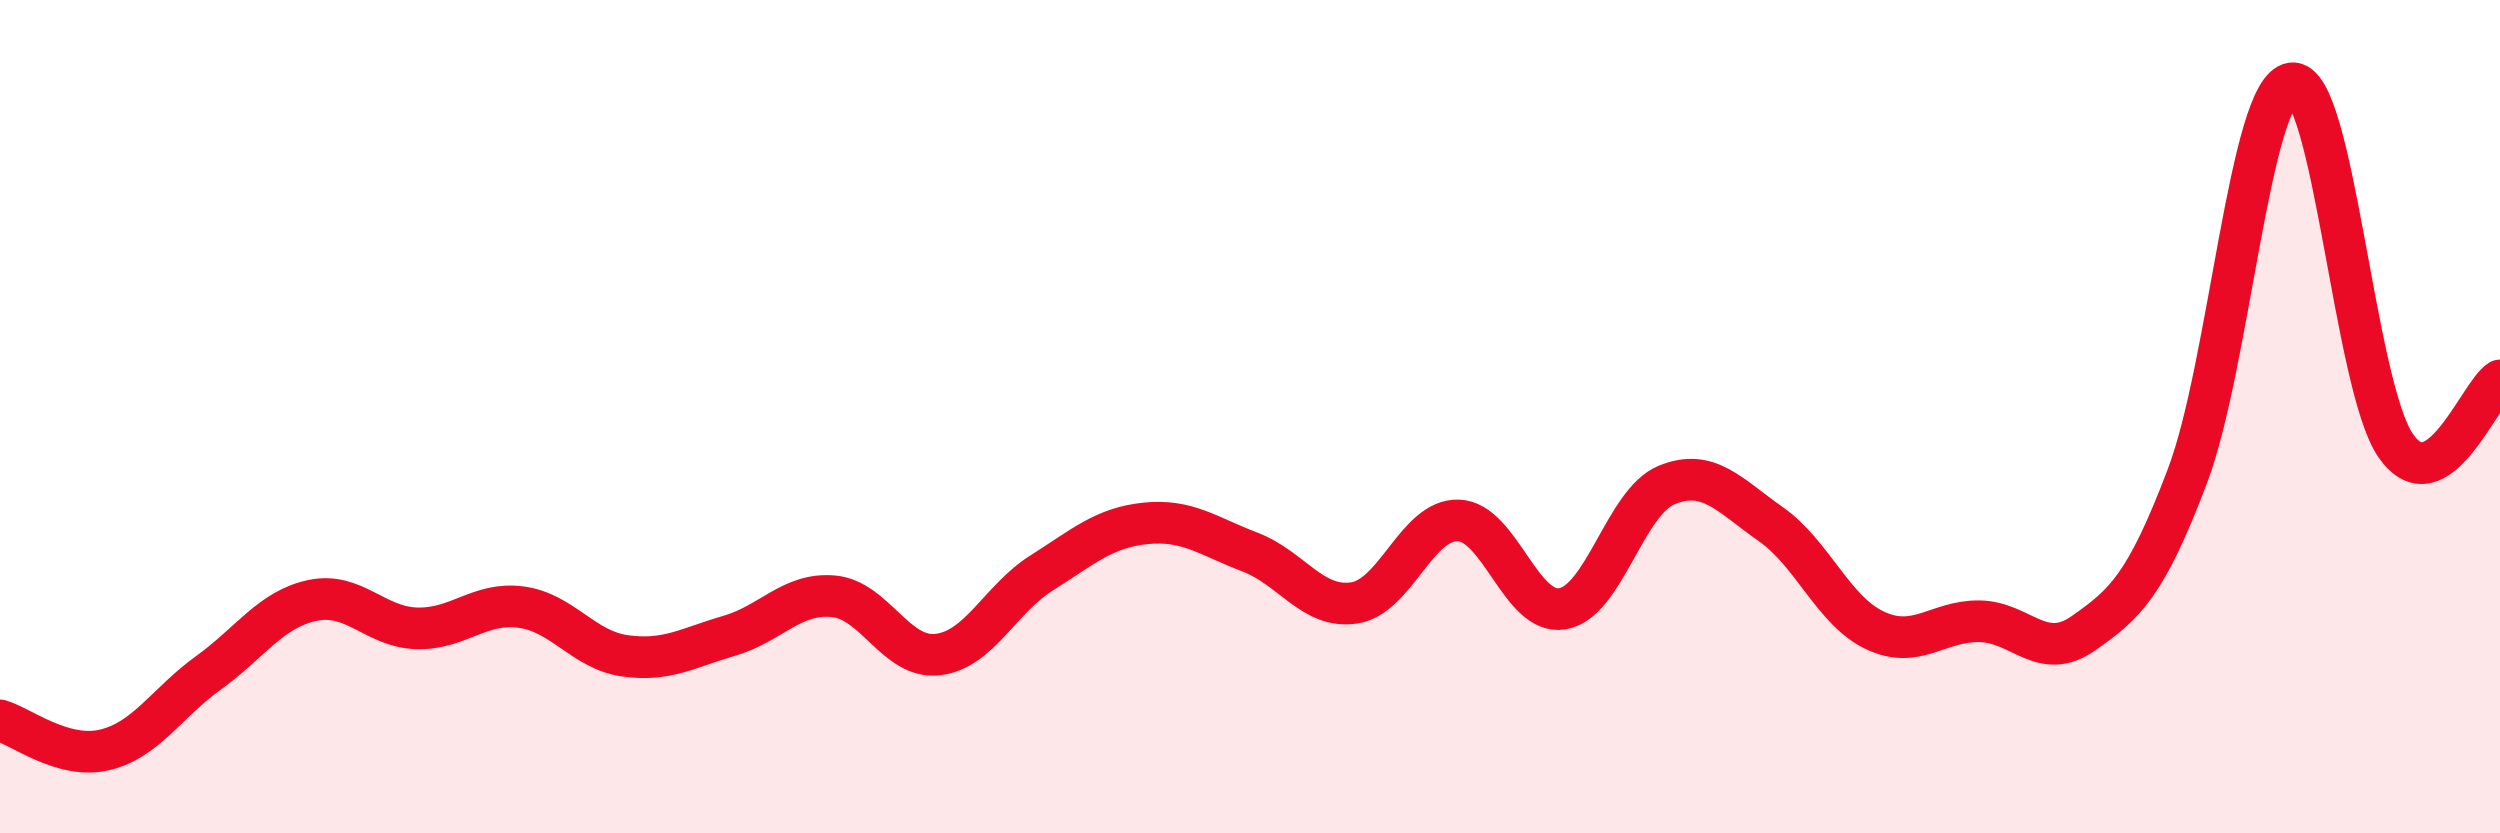 
    <svg width="60" height="20" viewBox="0 0 60 20" xmlns="http://www.w3.org/2000/svg">
      <path
        d="M 0,17.29 C 0.5,17.43 1.5,18.23 2.5,18 C 3.5,17.77 4,16.87 5,16.15 C 6,15.43 6.5,14.62 7.5,14.41 C 8.5,14.2 9,15.05 10,15.08 C 11,15.11 11.5,14.44 12.5,14.57 C 13.5,14.7 14,15.6 15,15.74 C 16,15.88 16.5,15.55 17.5,15.26 C 18.5,14.97 19,14.22 20,14.31 C 21,14.4 21.5,15.82 22.5,15.71 C 23.5,15.6 24,14.38 25,13.75 C 26,13.12 26.5,12.66 27.5,12.56 C 28.5,12.46 29,12.87 30,13.25 C 31,13.63 31.5,14.62 32.5,14.47 C 33.5,14.32 34,12.46 35,12.49 C 36,12.52 36.5,14.78 37.5,14.61 C 38.5,14.44 39,12.05 40,11.64 C 41,11.23 41.5,11.88 42.5,12.58 C 43.5,13.28 44,14.66 45,15.13 C 46,15.6 46.5,14.9 47.5,14.91 C 48.5,14.92 49,15.9 50,15.2 C 51,14.5 51.5,14.06 52.5,11.42 C 53.5,8.78 54,2.14 55,2 C 56,1.86 56.5,9.27 57.5,10.7 C 58.5,12.13 59.5,9.44 60,9.13L60 20L0 20Z"
        fill="#EB0A25"
        opacity="0.1"
        stroke-linecap="round"
        stroke-linejoin="round"
      />
      <path
        d="M 0,17.29 C 0.5,17.43 1.5,18.23 2.5,18 C 3.5,17.77 4,16.87 5,16.15 C 6,15.43 6.5,14.62 7.5,14.41 C 8.5,14.2 9,15.05 10,15.08 C 11,15.11 11.5,14.44 12.5,14.57 C 13.5,14.7 14,15.6 15,15.74 C 16,15.88 16.5,15.55 17.5,15.26 C 18.5,14.97 19,14.22 20,14.31 C 21,14.4 21.5,15.82 22.5,15.71 C 23.5,15.6 24,14.38 25,13.75 C 26,13.12 26.5,12.66 27.5,12.56 C 28.5,12.46 29,12.87 30,13.25 C 31,13.63 31.5,14.62 32.5,14.47 C 33.5,14.32 34,12.46 35,12.49 C 36,12.52 36.5,14.78 37.5,14.61 C 38.5,14.44 39,12.05 40,11.64 C 41,11.23 41.5,11.88 42.5,12.58 C 43.5,13.28 44,14.66 45,15.13 C 46,15.6 46.5,14.9 47.5,14.91 C 48.5,14.92 49,15.9 50,15.2 C 51,14.5 51.5,14.06 52.5,11.42 C 53.5,8.78 54,2.14 55,2 C 56,1.86 56.5,9.27 57.5,10.7 C 58.5,12.13 59.5,9.44 60,9.13"
        stroke="#EB0A25"
        stroke-width="1"
        fill="none"
        stroke-linecap="round"
        stroke-linejoin="round"
      />
    </svg>
  